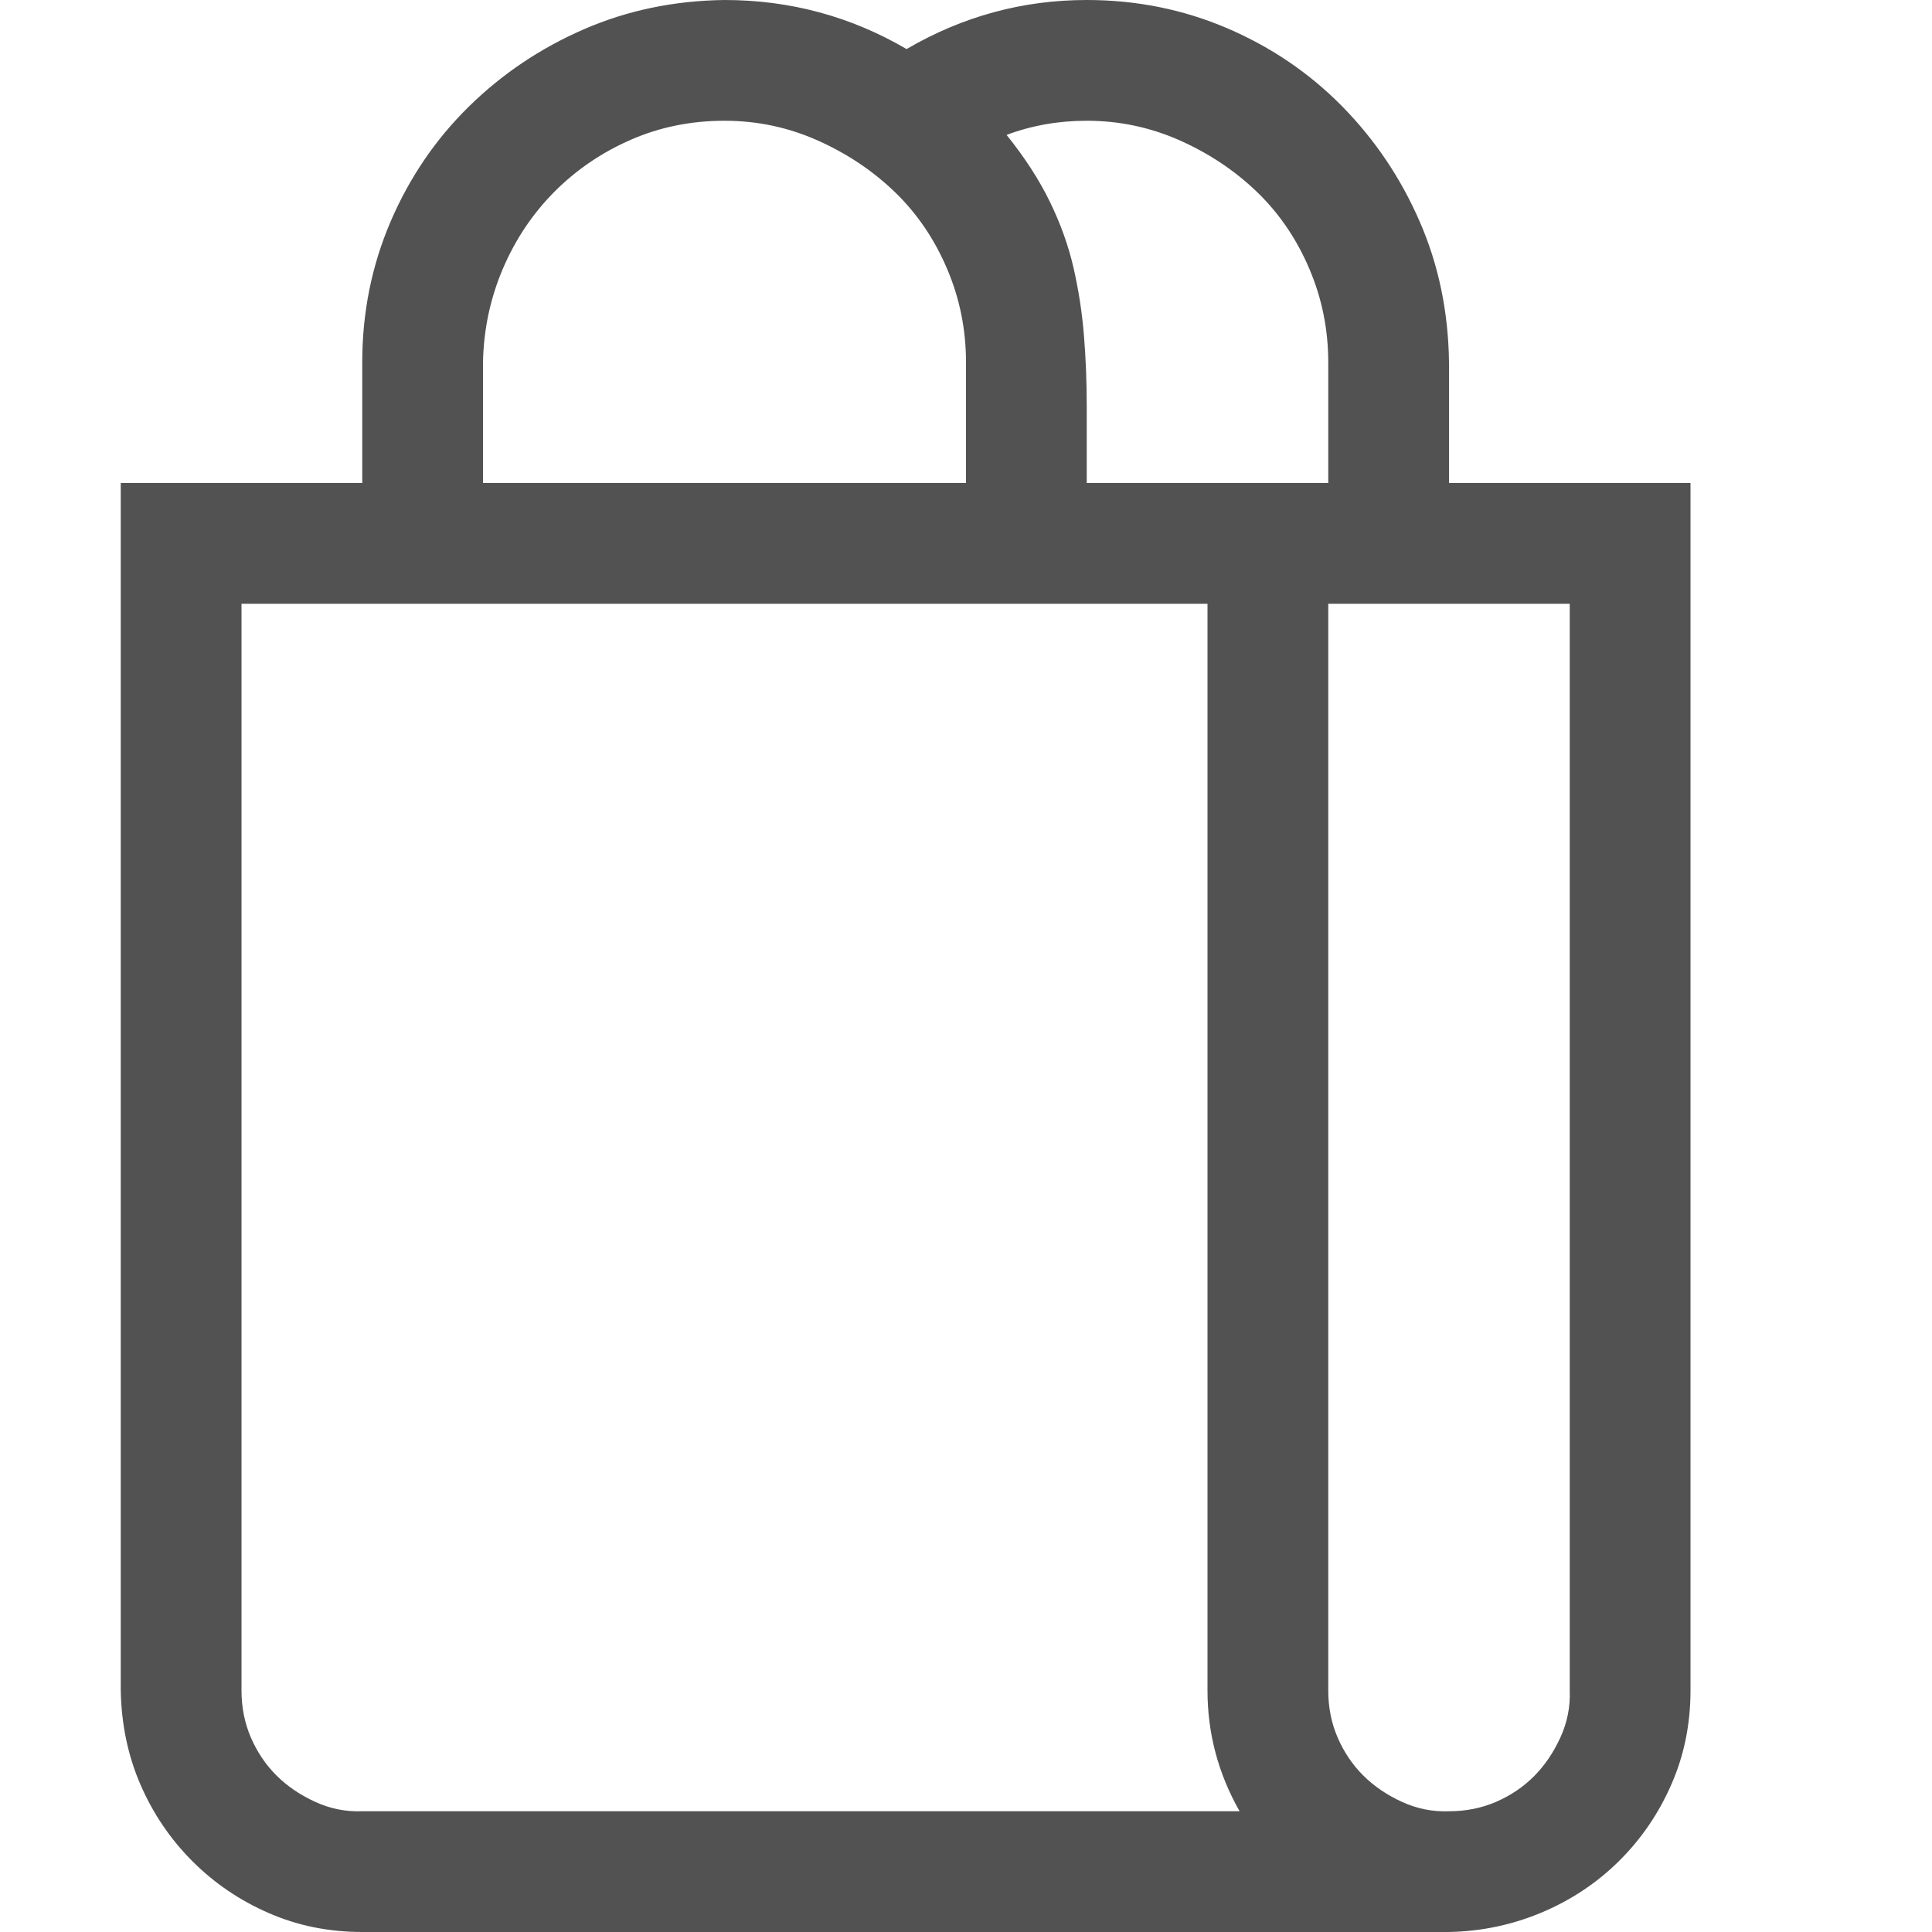 <svg xmlns="http://www.w3.org/2000/svg" width="36" height="36" viewBox="0 0 36 36" fill="none"><path d="M31.5 9V31.5C31.5 32.121 31.383 32.701 31.148 33.24C30.914 33.779 30.592 34.254 30.182 34.664C29.771 35.074 29.291 35.397 28.74 35.631C28.189 35.865 27.609 35.988 27 36H6.75C6.129 36 5.549 35.883 5.01 35.648C4.471 35.414 3.996 35.092 3.586 34.682C3.176 34.272 2.854 33.797 2.619 33.258C2.385 32.719 2.262 32.133 2.25 31.5V9H6.75V6.75C6.75 5.824 6.926 4.951 7.277 4.131C7.629 3.311 8.115 2.596 8.736 1.986C9.357 1.377 10.072 0.896 10.881 0.545C11.69 0.193 12.562 0.012 13.5 0C14.719 0 15.85 0.305 16.893 0.914C17.936 0.305 19.055 0 20.25 0C21.176 0 22.049 0.176 22.869 0.527C23.689 0.879 24.404 1.365 25.014 1.986C25.623 2.607 26.104 3.322 26.455 4.131C26.807 4.939 26.988 5.812 27 6.75V9H31.5ZM24.75 6.75C24.75 6.141 24.633 5.561 24.398 5.01C24.164 4.459 23.842 3.984 23.432 3.586C23.021 3.188 22.541 2.865 21.99 2.619C21.439 2.373 20.859 2.25 20.25 2.25C19.723 2.25 19.225 2.338 18.756 2.514C19.096 2.936 19.365 3.352 19.564 3.762C19.764 4.172 19.91 4.582 20.004 4.992C20.098 5.402 20.162 5.818 20.197 6.24C20.232 6.662 20.25 7.113 20.25 7.594V9H24.75V6.75ZM9 9H18V6.75C18 6.141 17.883 5.561 17.648 5.01C17.414 4.459 17.092 3.984 16.682 3.586C16.271 3.188 15.791 2.865 15.24 2.619C14.69 2.373 14.109 2.25 13.5 2.25C12.879 2.25 12.299 2.367 11.76 2.602C11.221 2.836 10.746 3.158 10.336 3.568C9.926 3.979 9.604 4.459 9.369 5.01C9.135 5.561 9.012 6.141 9 6.75V9ZM23.098 33.75C22.699 33.047 22.5 32.297 22.5 31.5V11.25H4.5V31.5C4.5 31.816 4.559 32.109 4.676 32.379C4.793 32.648 4.951 32.883 5.15 33.082C5.35 33.281 5.59 33.445 5.871 33.574C6.152 33.703 6.445 33.762 6.75 33.75H23.098ZM29.25 11.25H24.75V31.5C24.75 31.816 24.809 32.109 24.926 32.379C25.043 32.648 25.201 32.883 25.4 33.082C25.6 33.281 25.84 33.445 26.121 33.574C26.402 33.703 26.695 33.762 27 33.75C27.316 33.75 27.609 33.691 27.879 33.574C28.148 33.457 28.383 33.299 28.582 33.1C28.781 32.9 28.945 32.66 29.074 32.379C29.203 32.098 29.262 31.805 29.25 31.5V11.25Z" fill="#525252"></path></svg>